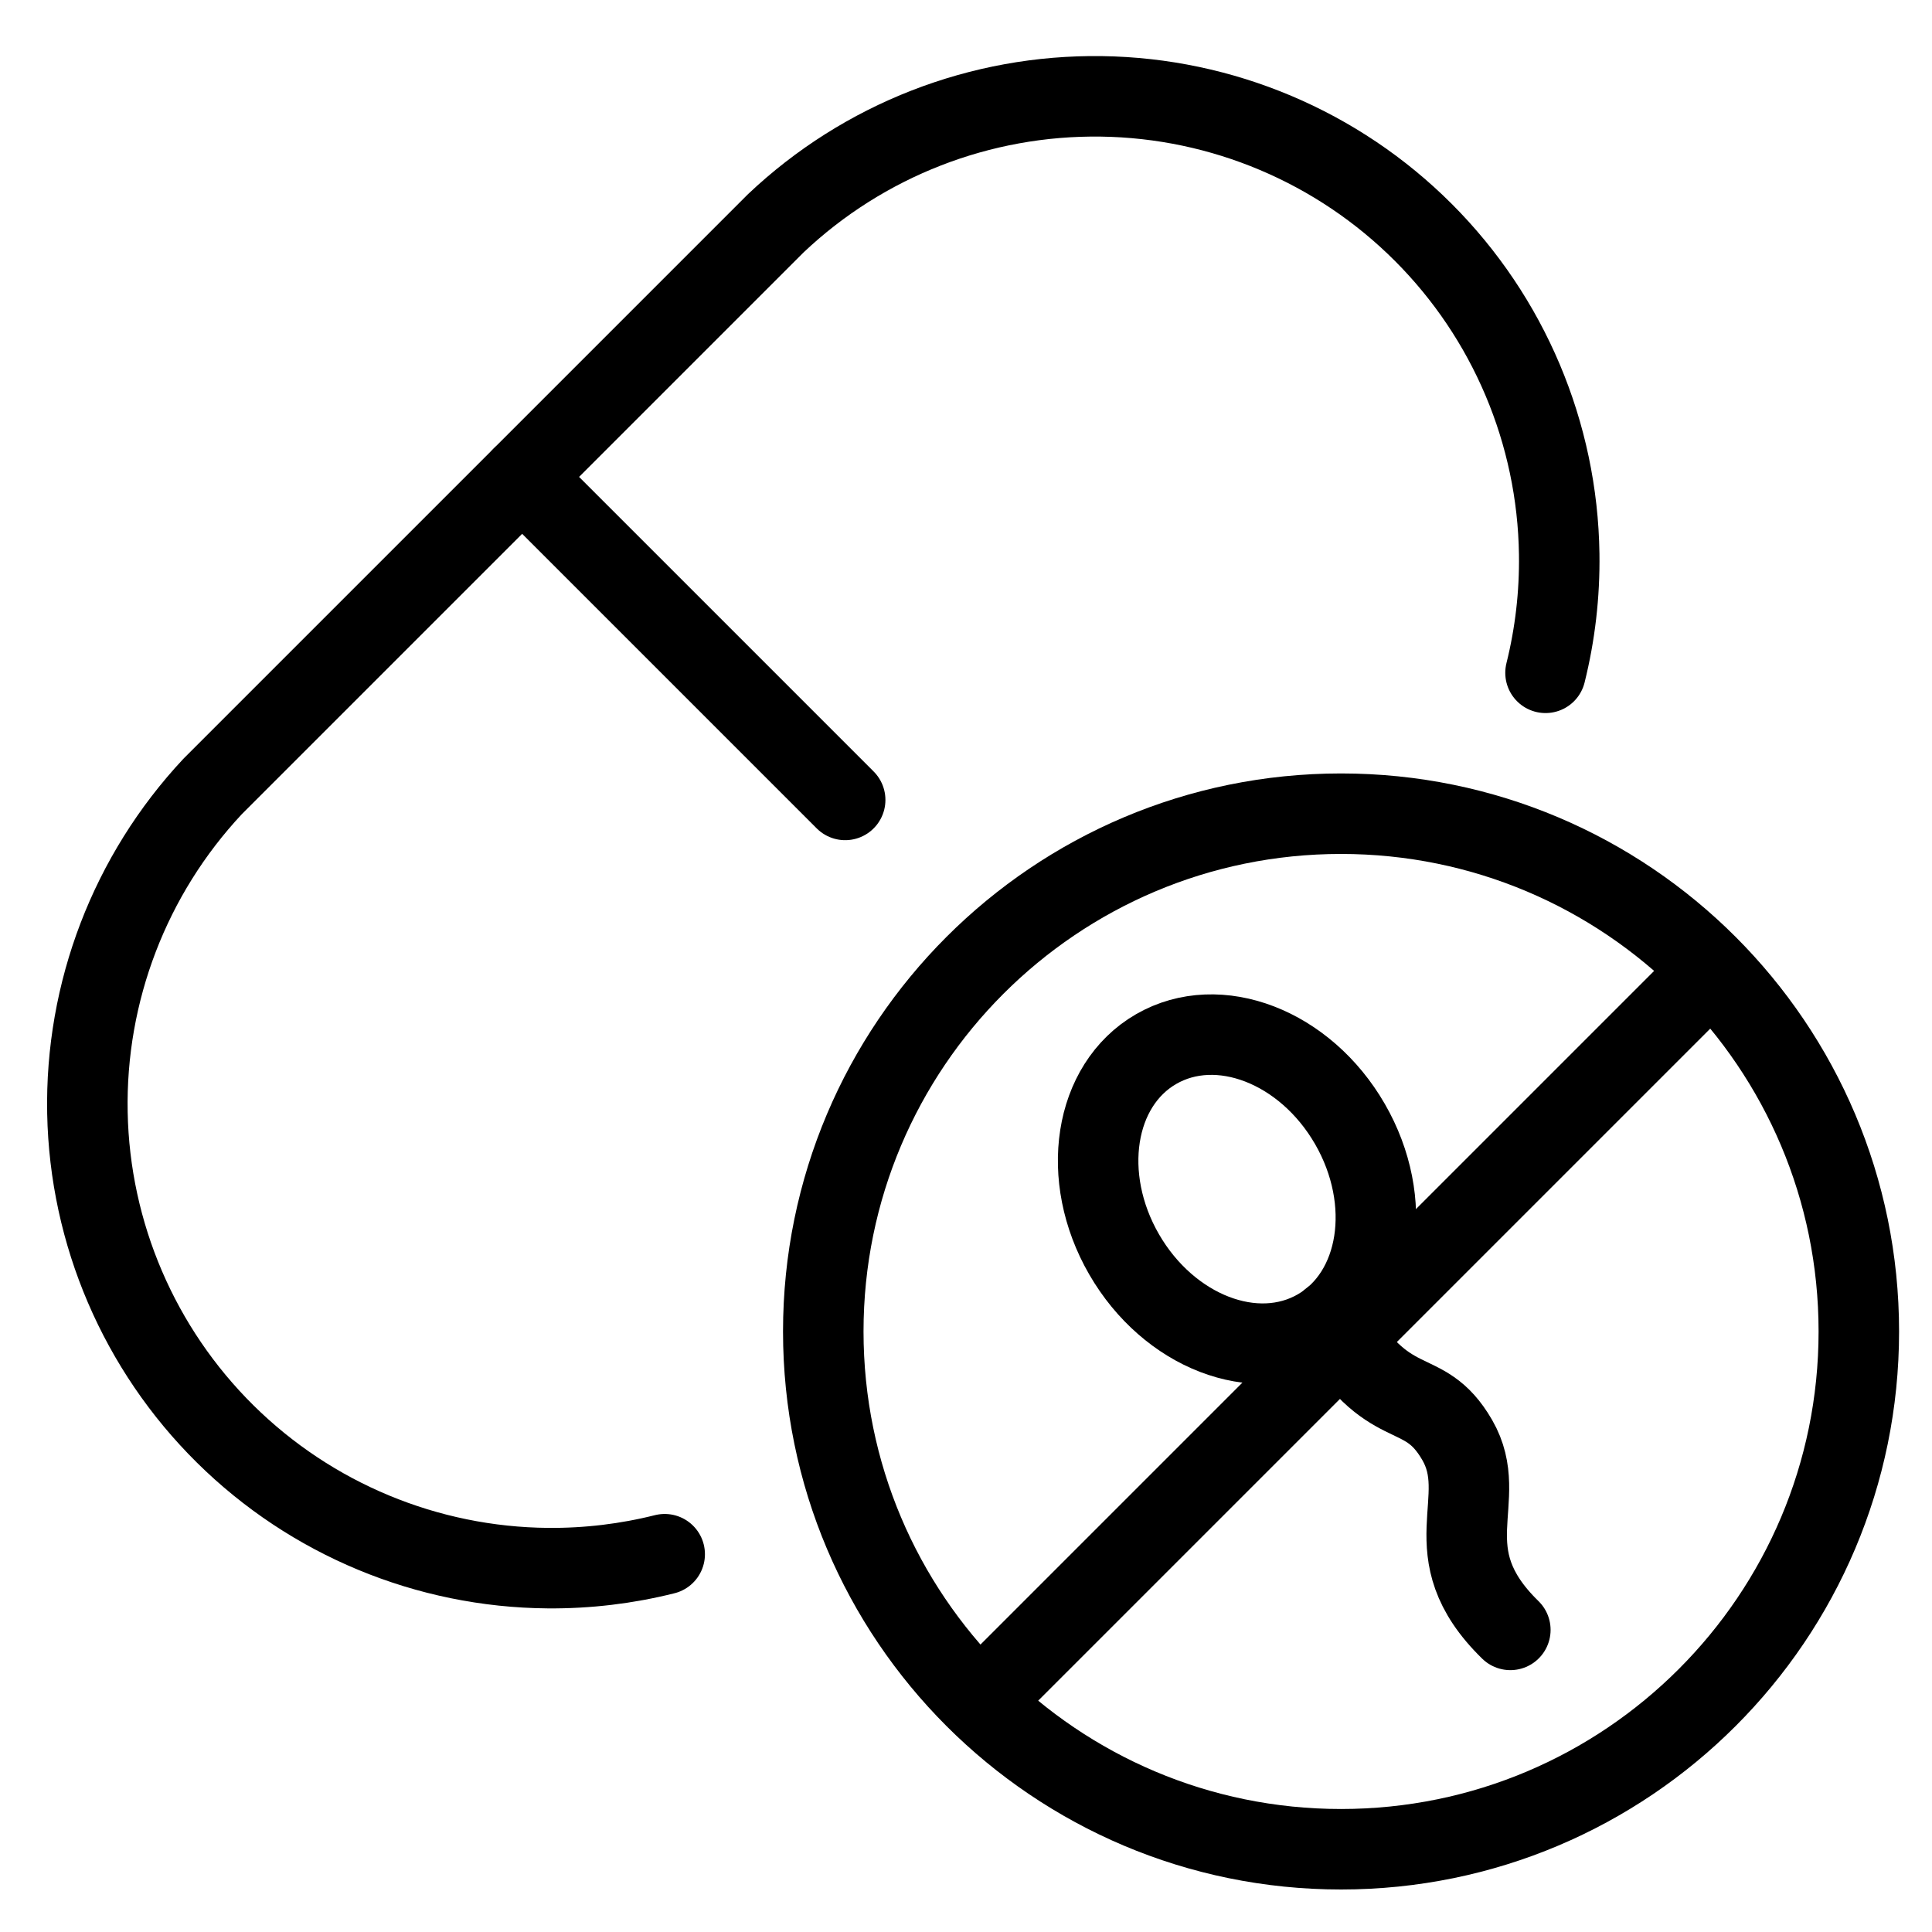 <svg xmlns="http://www.w3.org/2000/svg" fill="none" viewBox="0 0 24 24"><path stroke="#000000" stroke-linecap="round" stroke-linejoin="round" d="M8.257 19.307c-0.47 0.118 -0.957 0.177 -1.45 0.173 -1.502 -0.012 -2.941 -0.61 -4.009 -1.666 -1.068 -1.056 -1.683 -2.488 -1.712 -3.99 -0.029 -1.502 0.529 -2.957 1.555 -4.054l6.997 -6.997c1.091 -1.032 2.542 -1.597 4.044 -1.576 1.502 0.021 2.936 0.627 3.998 1.689 1.062 1.062 1.668 2.496 1.689 3.998 0.007 0.501 -0.051 0.996 -0.17 1.474" stroke-width="1"></path><path stroke="#000000" stroke-linecap="round" stroke-linejoin="round" d="m6.487 5.925 4.012 4.012" stroke-width="1"></path><path stroke="#000000" stroke-linecap="round" stroke-linejoin="round" d="M16.659 22.972c3.552 0 6.432 -2.88 6.432 -6.432s-2.88 -6.432 -6.432 -6.432 -6.432 2.88 -6.432 6.432 2.88 6.432 6.432 6.432Z" stroke-width="1"></path><path stroke="#000000" stroke-linecap="round" d="m21.25 12.066 -9.076 9.076" stroke-width="1"></path><path stroke="#000000" stroke-linecap="round" stroke-linejoin="round" d="M16.371 16.512c0.774 -0.447 0.953 -1.589 0.398 -2.55 -0.555 -0.961 -1.632 -1.377 -2.407 -0.93 -0.774 0.447 -0.953 1.589 -0.398 2.55 0.555 0.961 1.632 1.377 2.407 0.93Z" stroke-width="1"></path><path stroke="#000000" stroke-linecap="round" stroke-linejoin="round" d="M16.537 16.396c0.719 1.246 1.135 0.748 1.565 1.492 0.43 0.744 -0.332 1.391 0.66 2.359" stroke-width="1"></path></svg>